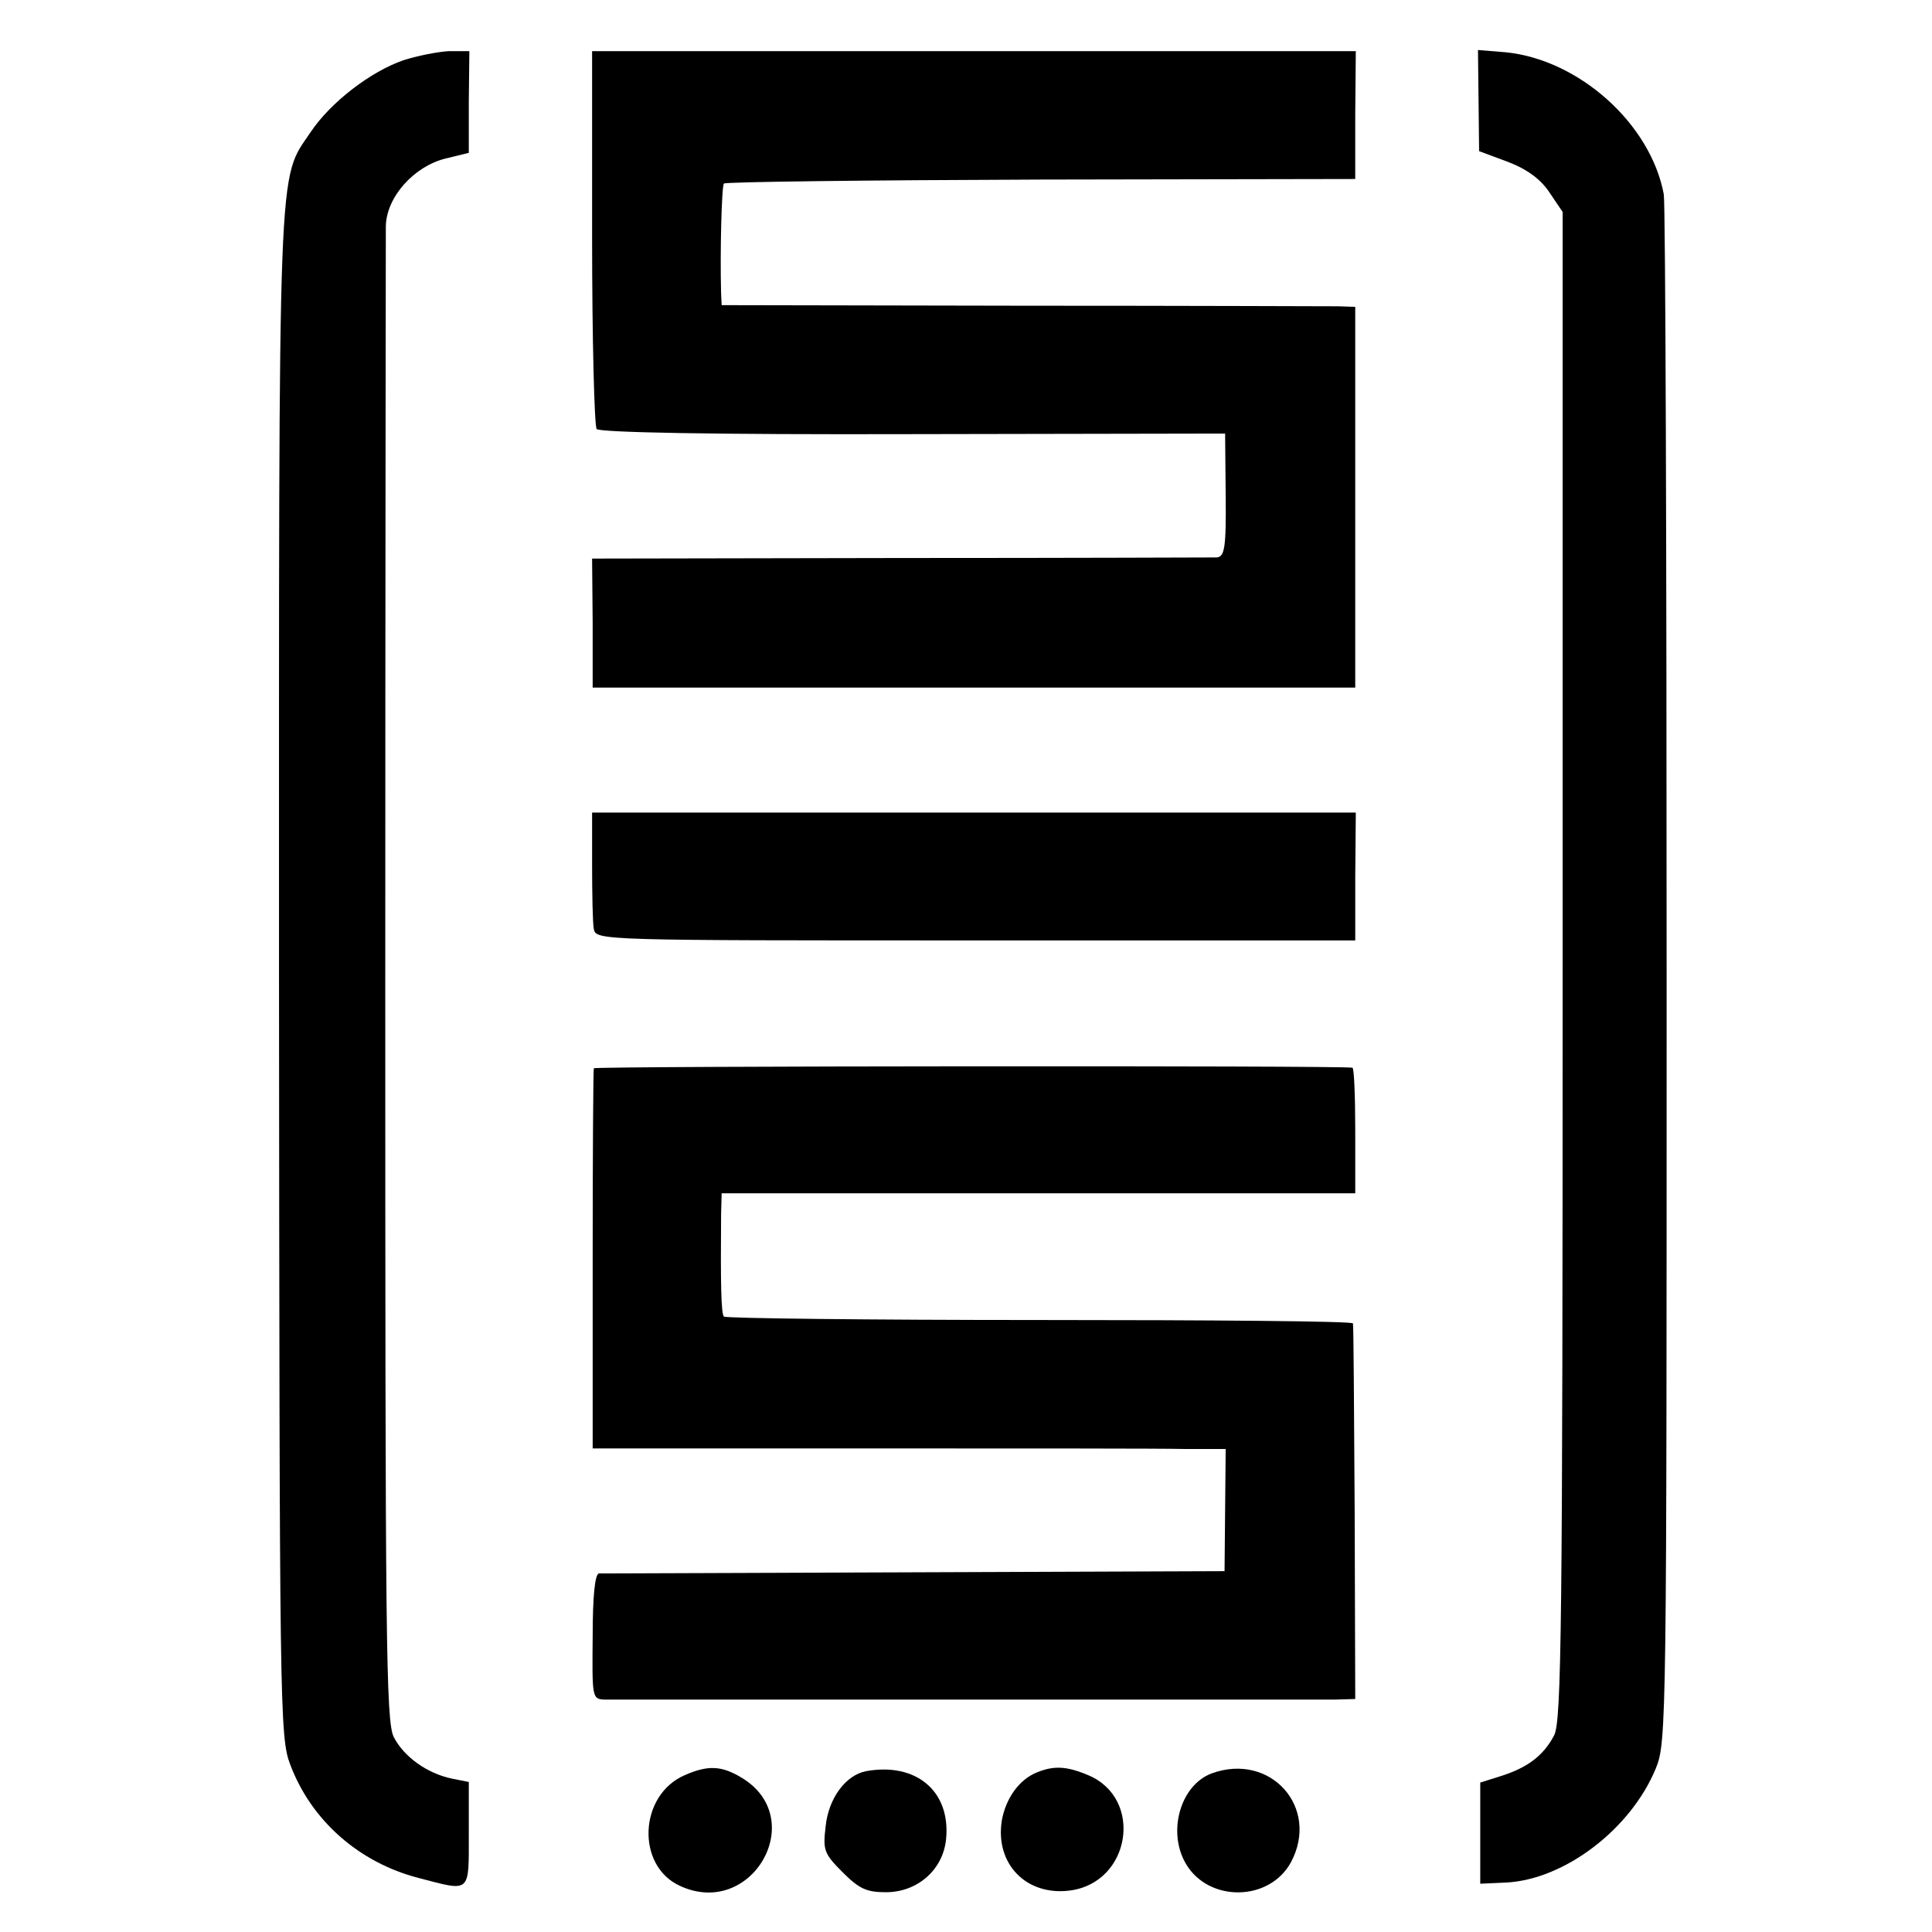 <?xml version="1.0" standalone="no"?>
<!DOCTYPE svg PUBLIC "-//W3C//DTD SVG 20010904//EN"
 "http://www.w3.org/TR/2001/REC-SVG-20010904/DTD/svg10.dtd">
<svg version="1.0" xmlns="http://www.w3.org/2000/svg"
 width="340pt" height="340pt" viewBox="0 0 340 340"
 preserveAspectRatio="xMidYMid meet">
<g transform="translate(0,340) scale(0.1,-0.1)"
fill="#000000" stroke="none">
<path d="M710 3294 c-58 -20 -128 -74 -163 -126 -59 -88 -56 -18 -56 -1481 1
-1298 1 -1344 20 -1393 37 -98 121 -172 226 -199 92 -24 88 -28 88 77 l0 92
-30 6 c-43 9 -84 38 -102 73 -14 28 -15 167 -15 1326 0 713 1 1313 1 1333 1
51 49 105 105 119 l41 10 0 90 1 89 -36 0 c-19 -1 -55 -8 -80 -16z"/>
<path d="M1042 2983 c0 -181 4 -332 8 -338 5 -6 202 -10 557 -9 l549 1 1 -109
c1 -93 -2 -108 -16 -109 -9 0 -260 -1 -557 -1 l-542 -1 1 -113 0 -114 671 0
671 0 0 335 0 335 -30 1 c-16 0 -267 1 -557 1 l-528 1 -1 21 c-2 73 1 189 5
193 3 3 254 6 558 7 l553 1 0 113 1 112 -672 0 -672 0 0 -327z"/>
<path d="M2602 3223 l1 -89 51 -19 c34 -13 58 -31 73 -54 l23 -34 0 -1326 c0
-1170 -2 -1329 -15 -1355 -19 -36 -47 -57 -95 -72 l-35 -11 0 -89 0 -89 45 2
c103 5 220 94 264 201 19 46 19 82 19 1392 0 740 -2 1360 -5 1378 -23 124
-149 237 -278 250 l-49 4 1 -89z"/>
<path d="M1042 1878 c0 -51 1 -102 3 -113 4 -20 12 -20 672 -20 l668 0 0 112
1 113 -672 0 -672 0 0 -92z"/>
<path d="M1045 1520 c-1 -3 -2 -154 -2 -337 l0 -332 486 0 c267 0 518 0 557
-1 l71 0 -1 -107 -1 -108 -545 -2 c-300 -1 -550 -2 -556 -2 -7 -1 -11 -40 -11
-111 -1 -106 -1 -110 20 -111 28 0 1240 0 1287 0 l35 1 -1 328 c-1 180 -2 330
-3 333 0 4 -249 6 -551 6 -303 0 -553 3 -556 6 -5 5 -6 57 -5 180 l1 37 558 0
557 0 0 110 c0 61 -2 111 -5 111 -17 4 -1332 3 -1335 -1z"/>
<path d="M1205 276 c-81 -35 -86 -160 -8 -195 126 -58 227 118 109 190 -36 22
-60 23 -101 5z"/>
<path d="M1524 283 c-36 -7 -66 -48 -71 -97 -5 -42 -3 -48 30 -81 29 -29 42
-35 76 -35 56 0 101 40 106 94 8 84 -53 135 -141 119z"/>
<path d="M1825 281 c-32 -13 -55 -46 -62 -85 -12 -76 43 -133 120 -123 107 14
130 162 32 203 -38 16 -60 17 -90 5z"/>
<path d="M2132 279 c-55 -21 -78 -103 -45 -159 40 -68 147 -67 185 3 51 96
-36 194 -140 156z"/>
</g>
</svg>
